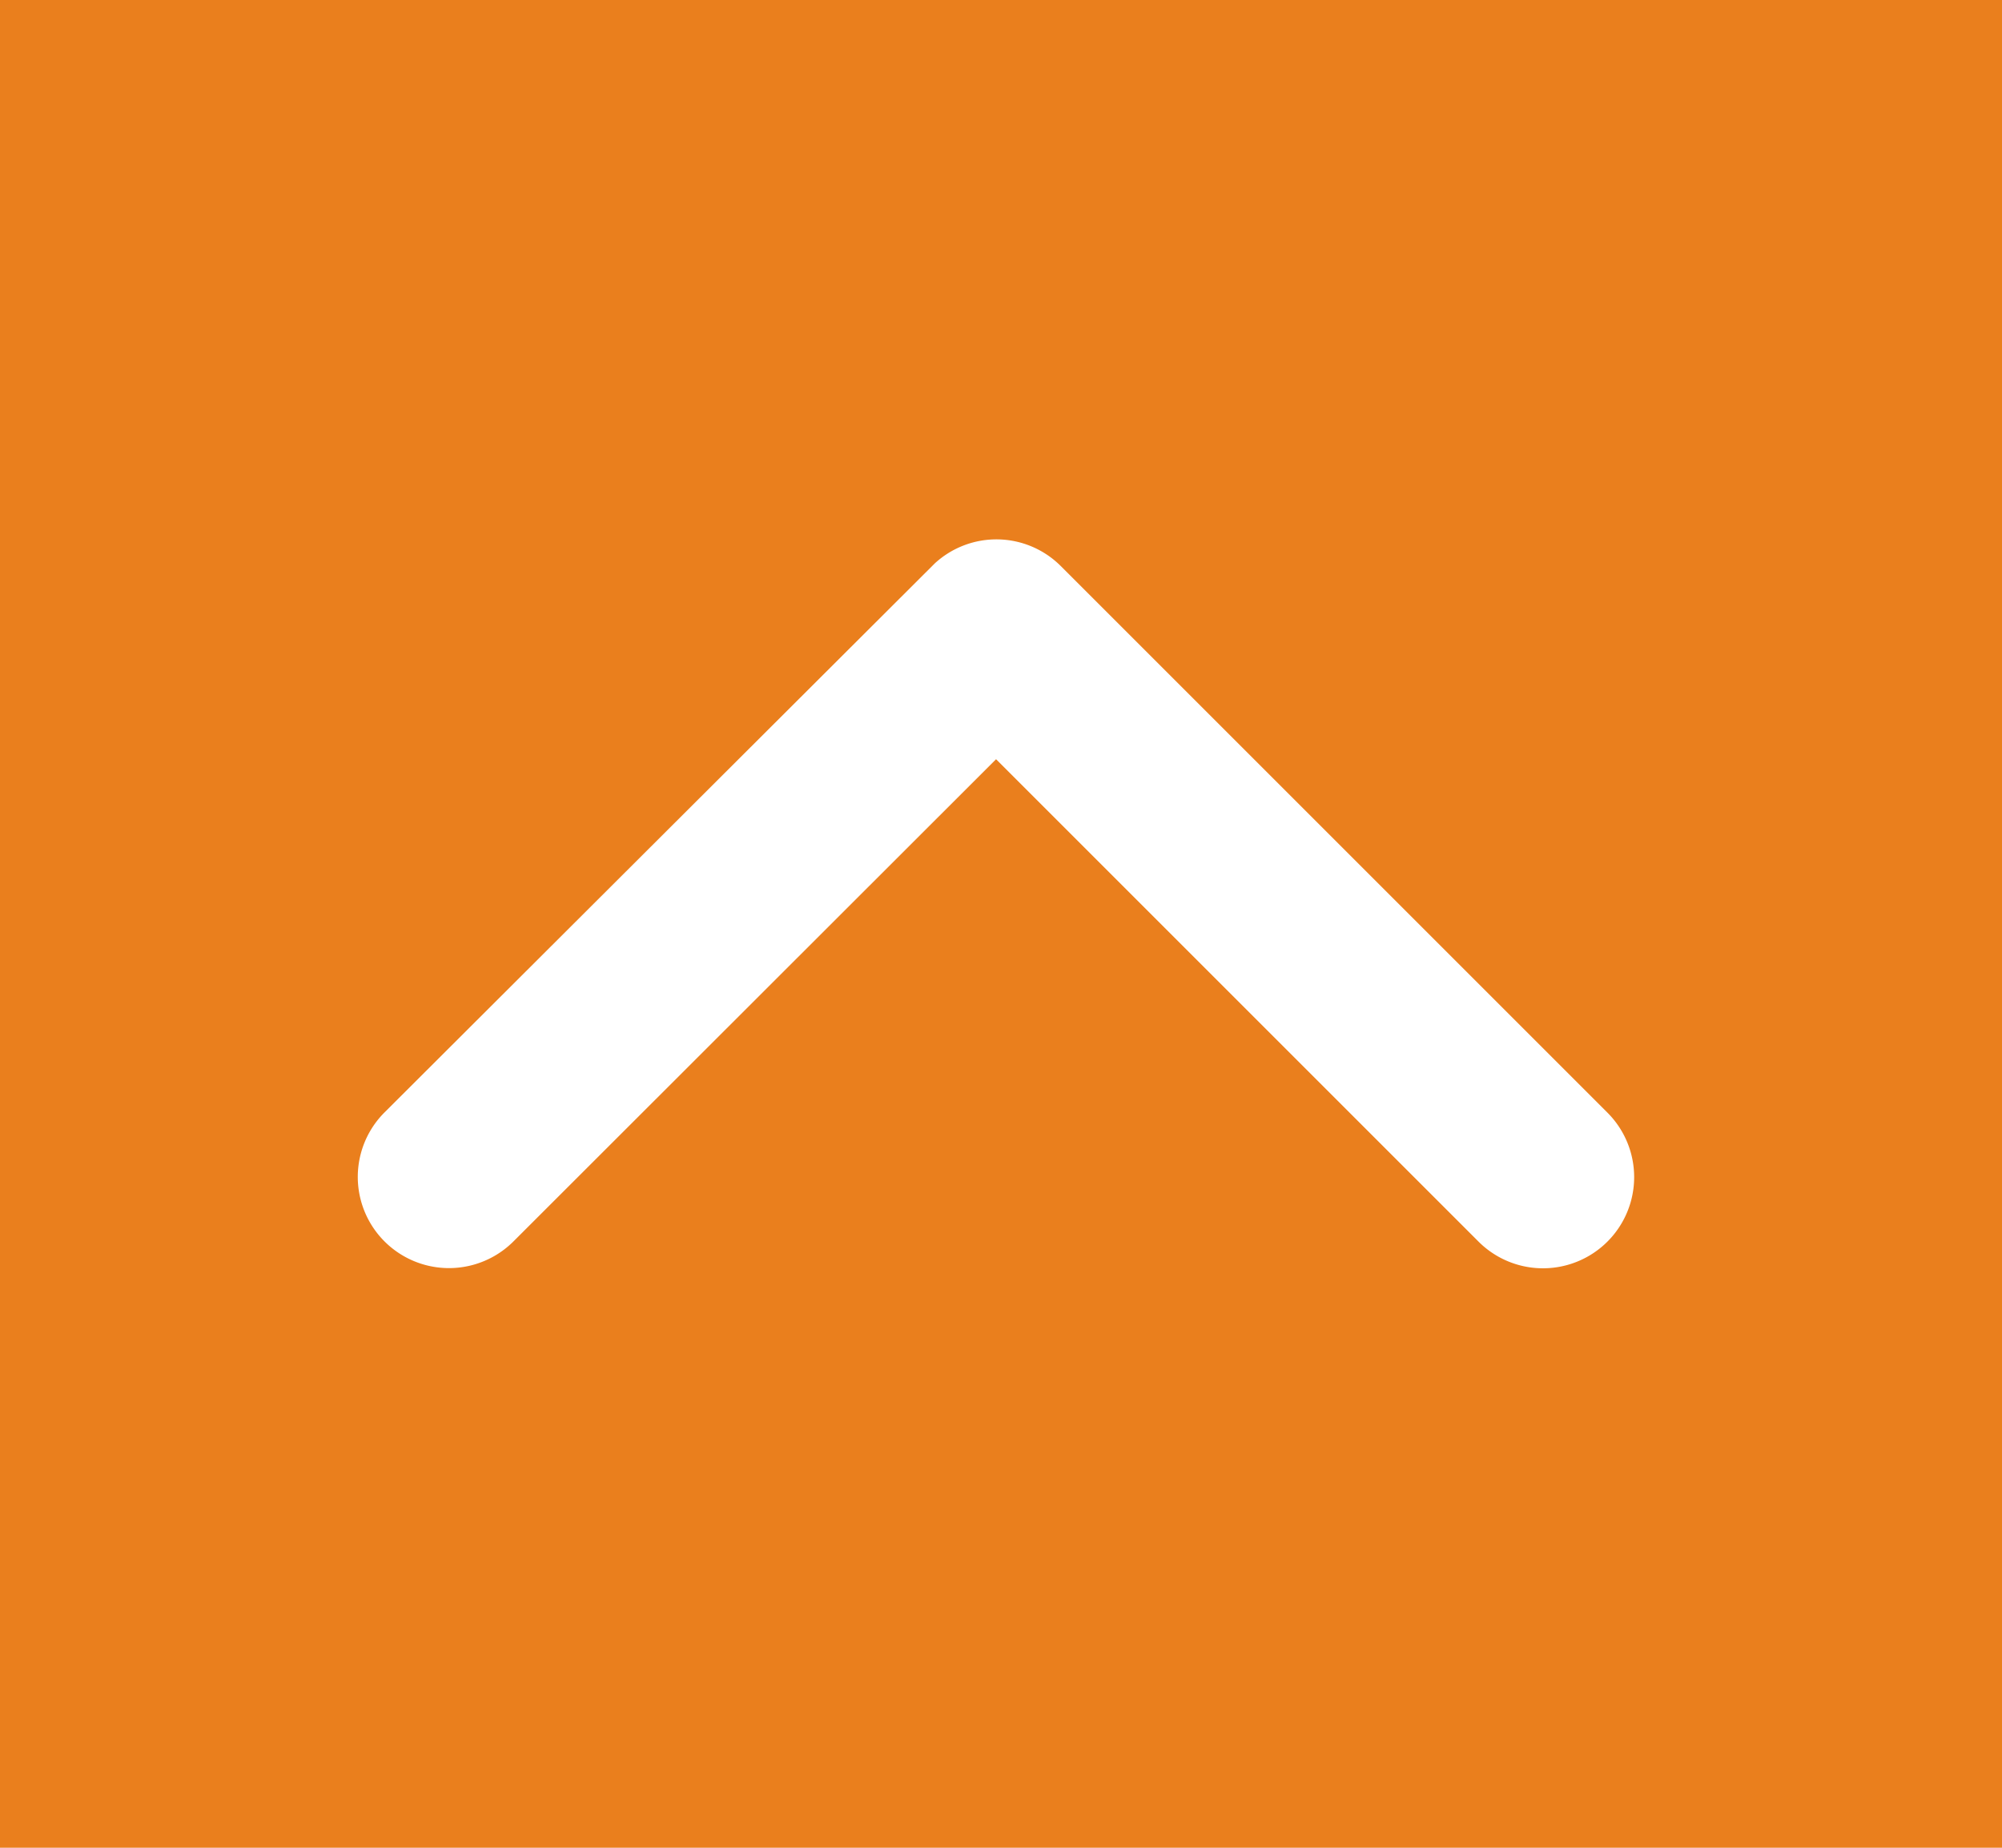 <svg xmlns="http://www.w3.org/2000/svg" width="39" height="36" viewBox="0 0 39 36"><rect width="39" height="36" fill="#ea7f1d"/><path d="M18.617,15.534l9.4,9.4a1.776,1.776,0,1,0,2.508-2.516L19.875,11.768a1.773,1.773,0,0,0-2.449-.052L6.705,22.414A1.776,1.776,0,0,0,9.214,24.93Z" transform="translate(0.787 -0.742)" fill="#fff"/></svg>